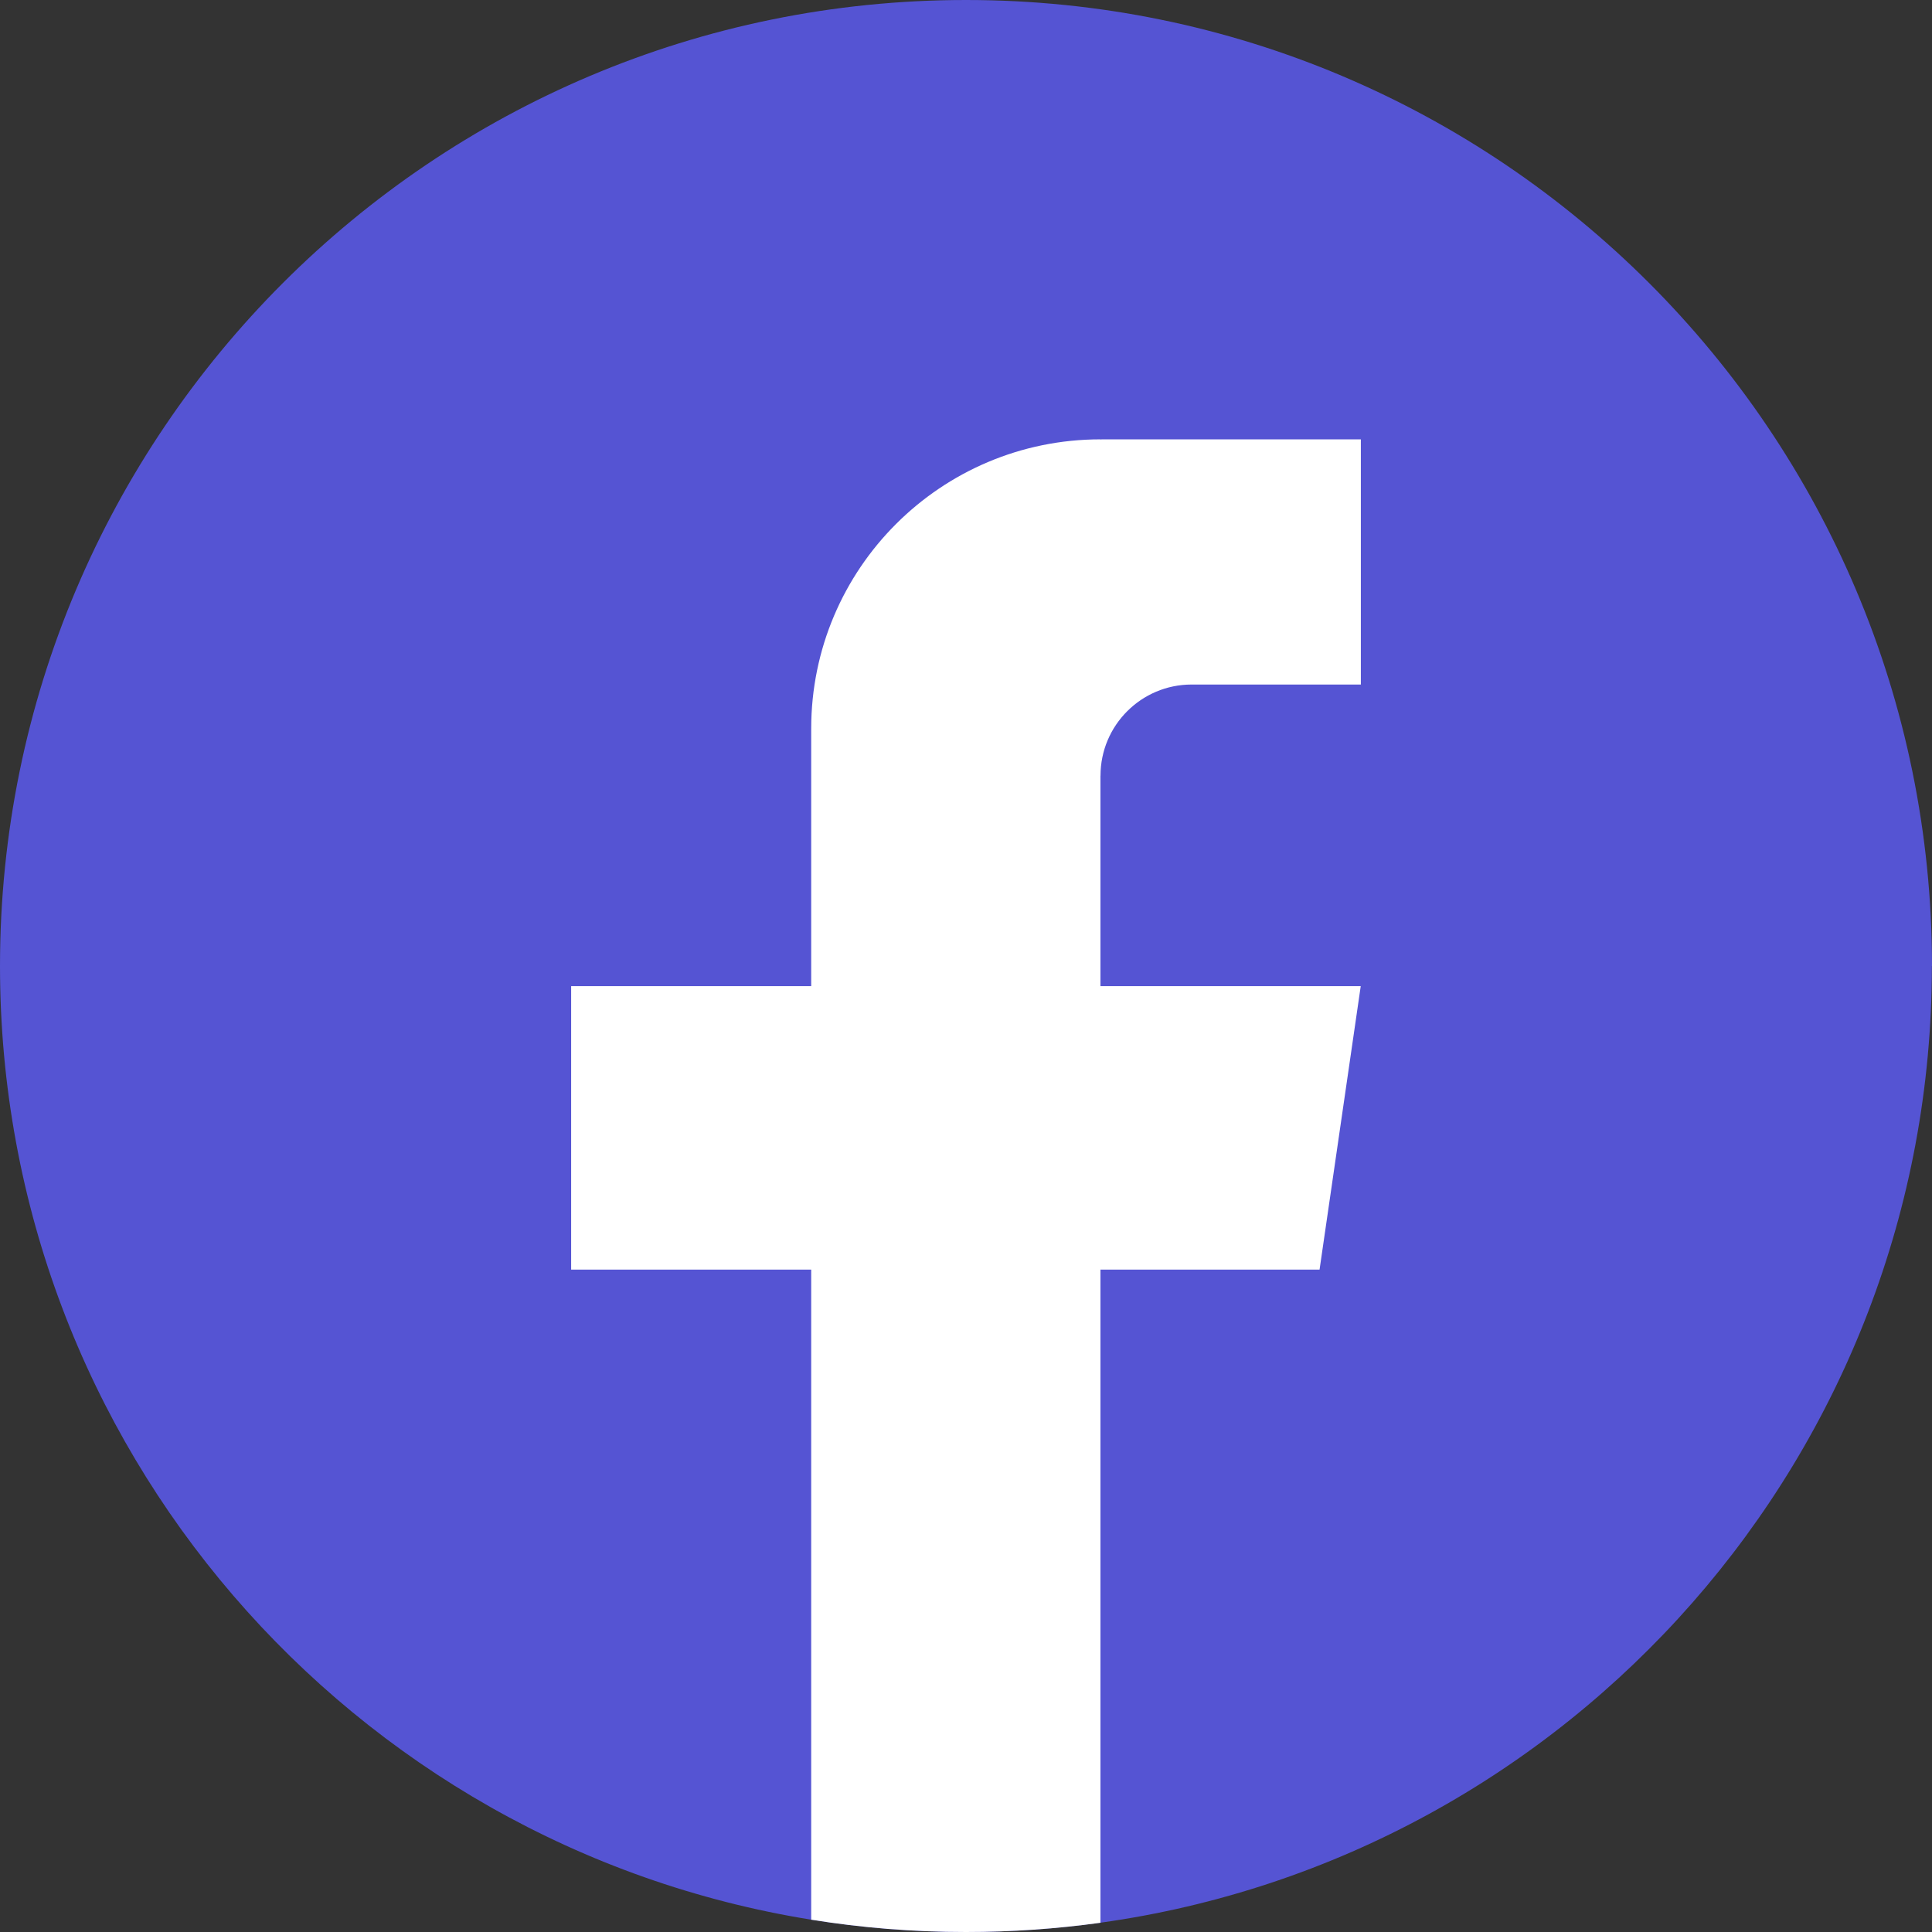 <svg width="32" height="32" viewBox="0 0 32 32" fill="none" xmlns="http://www.w3.org/2000/svg">
<rect x="0" y="0" width="32" height="32" fill="#333333" stroke="none"/>
<path d="M31.998 16.001C31.998 24.082 26.008 30.762 18.227 31.846C17.499 31.947 16.755 32 15.999 32C15.127 32 14.27 31.93 13.436 31.796C5.818 30.57 0 23.964 0 16.001C0 7.164 7.164 0 16 0C24.836 0 32 7.164 32 16.001H31.998Z" fill="#5554D3"/>
<path d="M18.227 12.848V16.334H22.538L21.856 21.029H18.227V31.847C17.499 31.948 16.755 32 15.999 32C15.127 32 14.271 31.931 13.436 31.796V21.029H9.46V16.334H13.436V12.069C13.436 9.423 15.581 7.277 18.228 7.277V7.28C18.236 7.28 18.242 7.277 18.25 7.277H22.54V11.338H19.737C18.904 11.338 18.228 12.014 18.228 12.847L18.227 12.848Z" fill="white"/>
</svg>
